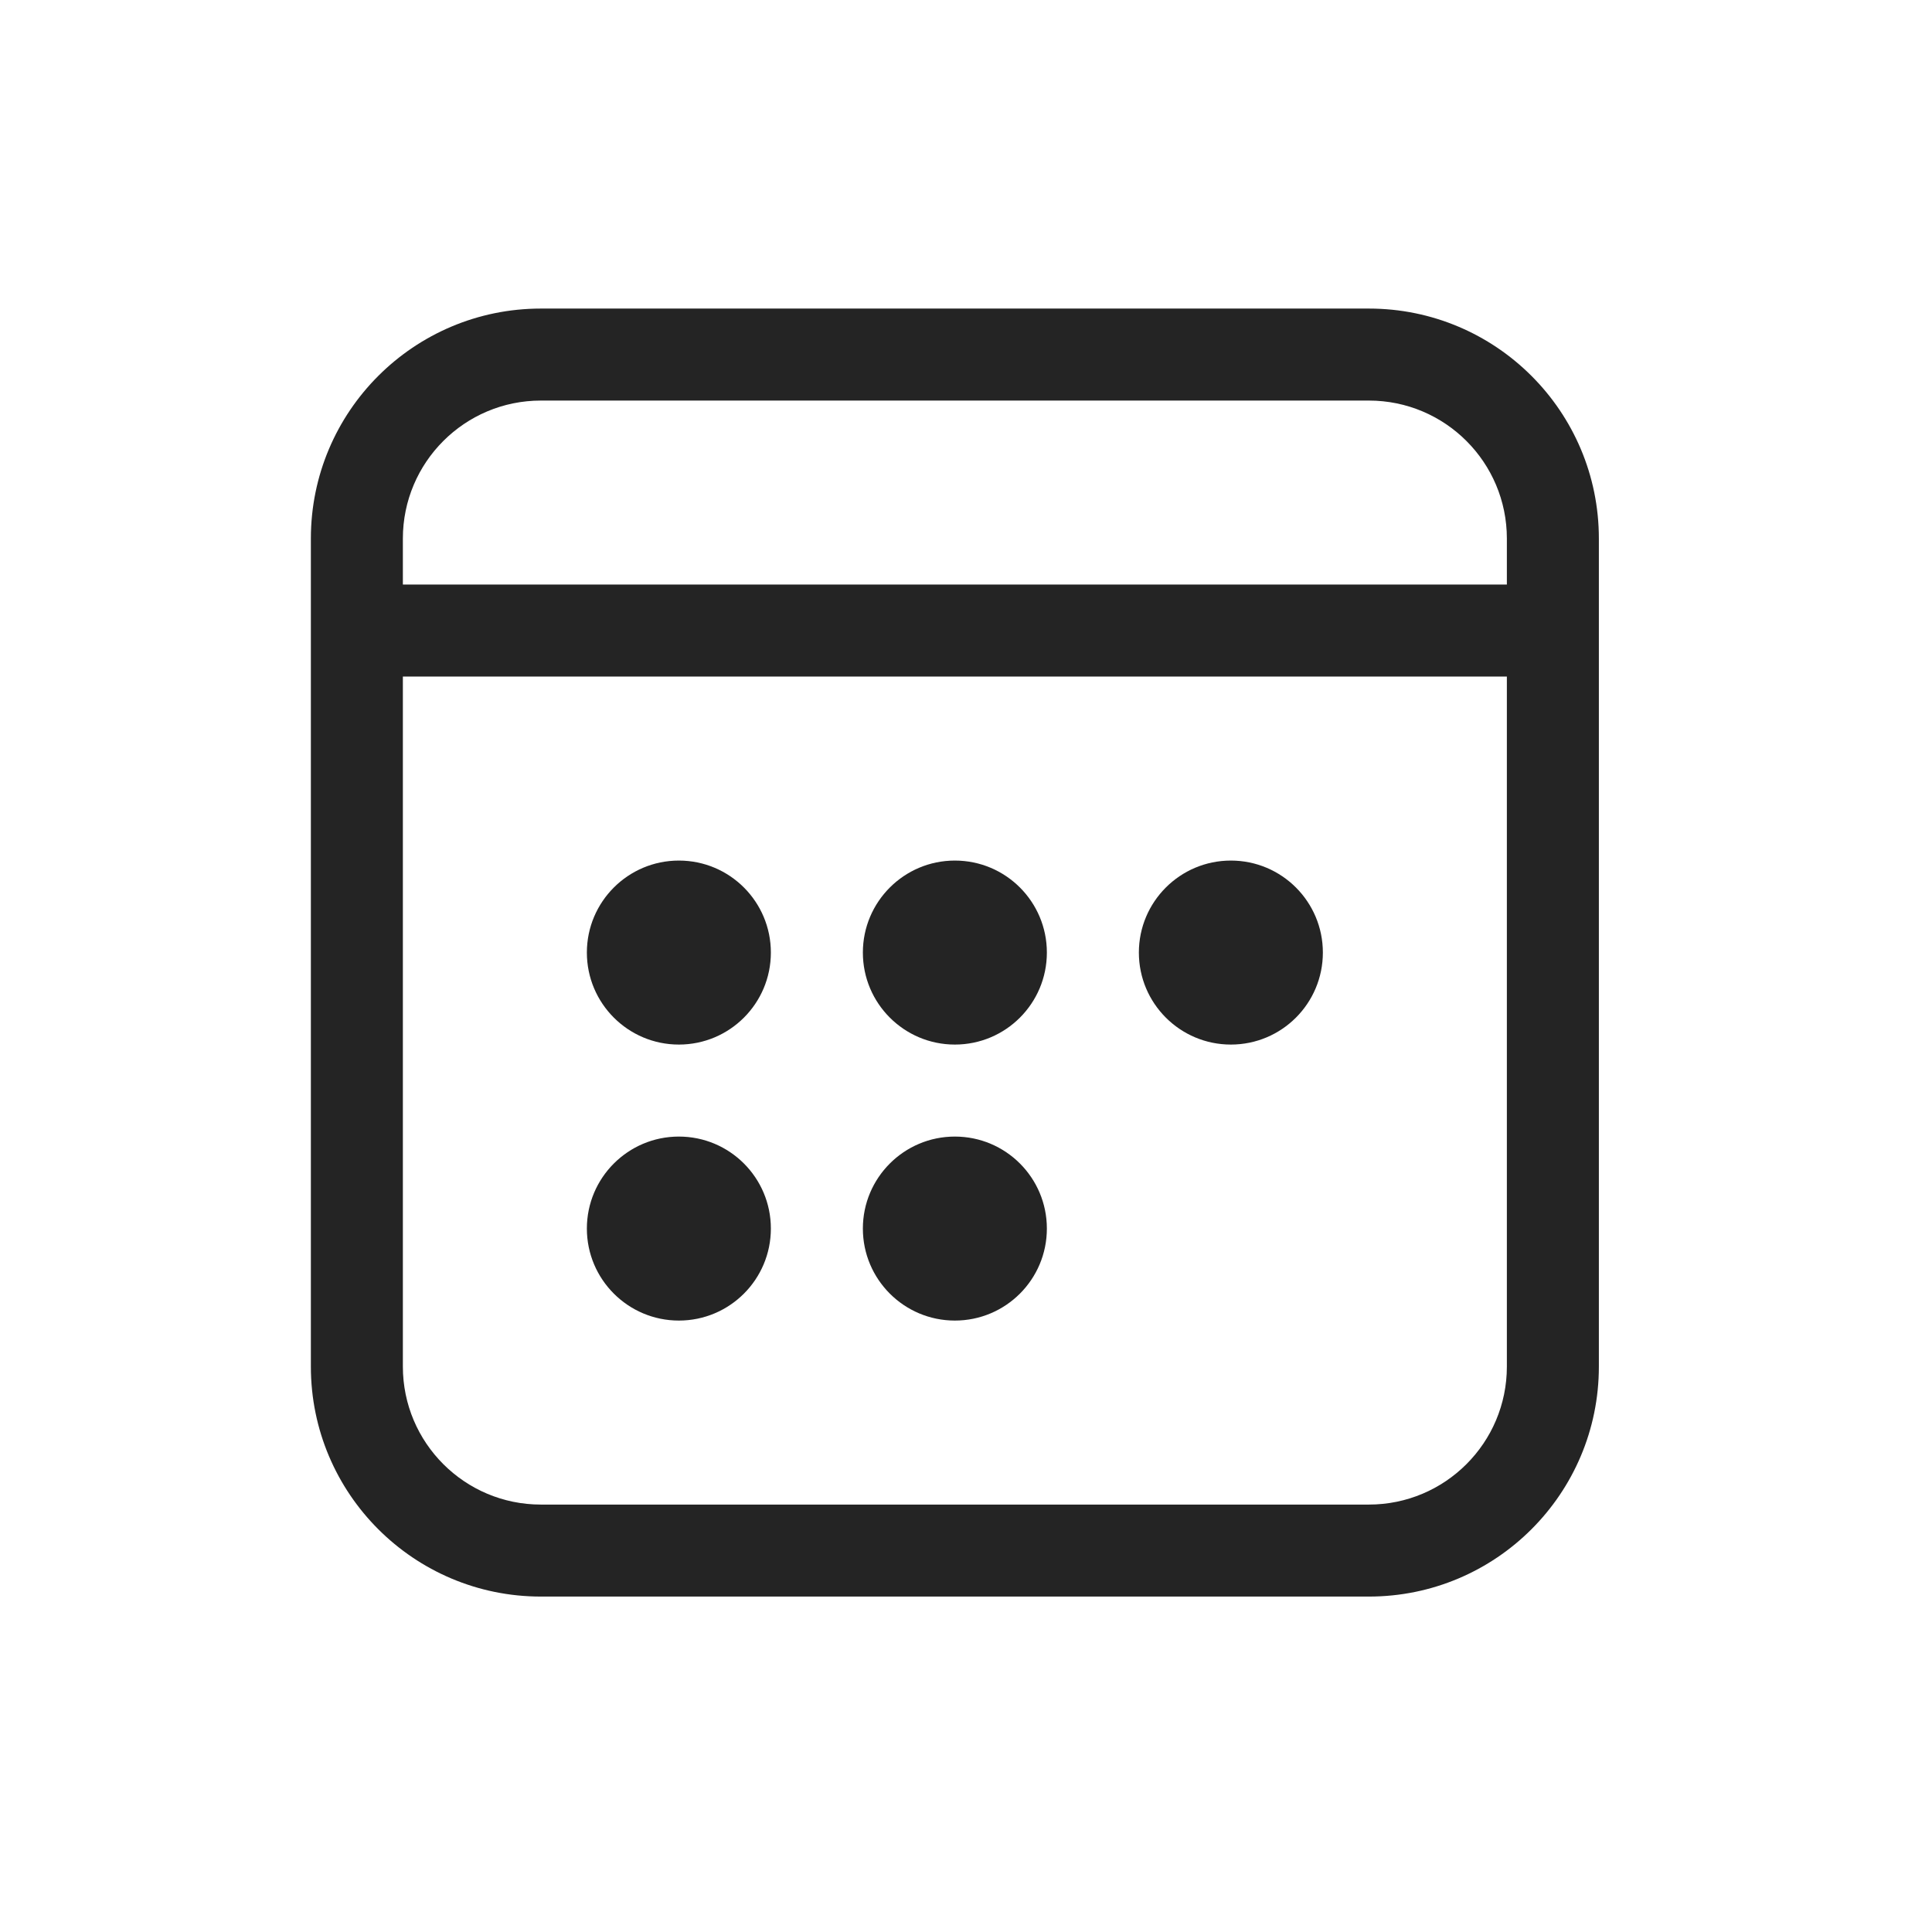 <svg width="21" height="21" viewBox="0 0 21 21" fill="none" xmlns="http://www.w3.org/2000/svg">
<g id="Regular icon large">
<path id="Shape" d="M7.379 11.354C7.932 11.354 8.379 10.906 8.379 10.354C8.379 9.802 7.932 9.354 7.379 9.354C6.827 9.354 6.379 9.802 6.379 10.354C6.379 10.906 6.827 11.354 7.379 11.354ZM8.379 13.354C8.379 13.906 7.932 14.354 7.379 14.354C6.827 14.354 6.379 13.906 6.379 13.354C6.379 12.802 6.827 12.354 7.379 12.354C7.932 12.354 8.379 12.802 8.379 13.354ZM10.379 11.354C10.932 11.354 11.379 10.906 11.379 10.354C11.379 9.802 10.932 9.354 10.379 9.354C9.827 9.354 9.379 9.802 9.379 10.354C9.379 10.906 9.827 11.354 10.379 11.354ZM11.379 13.354C11.379 13.906 10.932 14.354 10.379 14.354C9.827 14.354 9.379 13.906 9.379 13.354C9.379 12.802 9.827 12.354 10.379 12.354C10.932 12.354 11.379 12.802 11.379 13.354ZM13.379 11.354C13.932 11.354 14.379 10.906 14.379 10.354C14.379 9.802 13.932 9.354 13.379 9.354C12.827 9.354 12.379 9.802 12.379 10.354C12.379 10.906 12.827 11.354 13.379 11.354ZM17.379 5.854C17.379 4.473 16.26 3.354 14.879 3.354H5.879C4.499 3.354 3.379 4.473 3.379 5.854V14.854C3.379 16.235 4.499 17.354 5.879 17.354H14.879C16.26 17.354 17.379 16.235 17.379 14.854V5.854ZM4.379 7.354H16.379V14.854C16.379 15.682 15.708 16.354 14.879 16.354H5.879C5.051 16.354 4.379 15.682 4.379 14.854V7.354ZM5.879 4.354H14.879C15.708 4.354 16.379 5.026 16.379 5.854V6.354H4.379V5.854C4.379 5.026 5.051 4.354 5.879 4.354Z" fill="#242424"/>
</g>
</svg>
